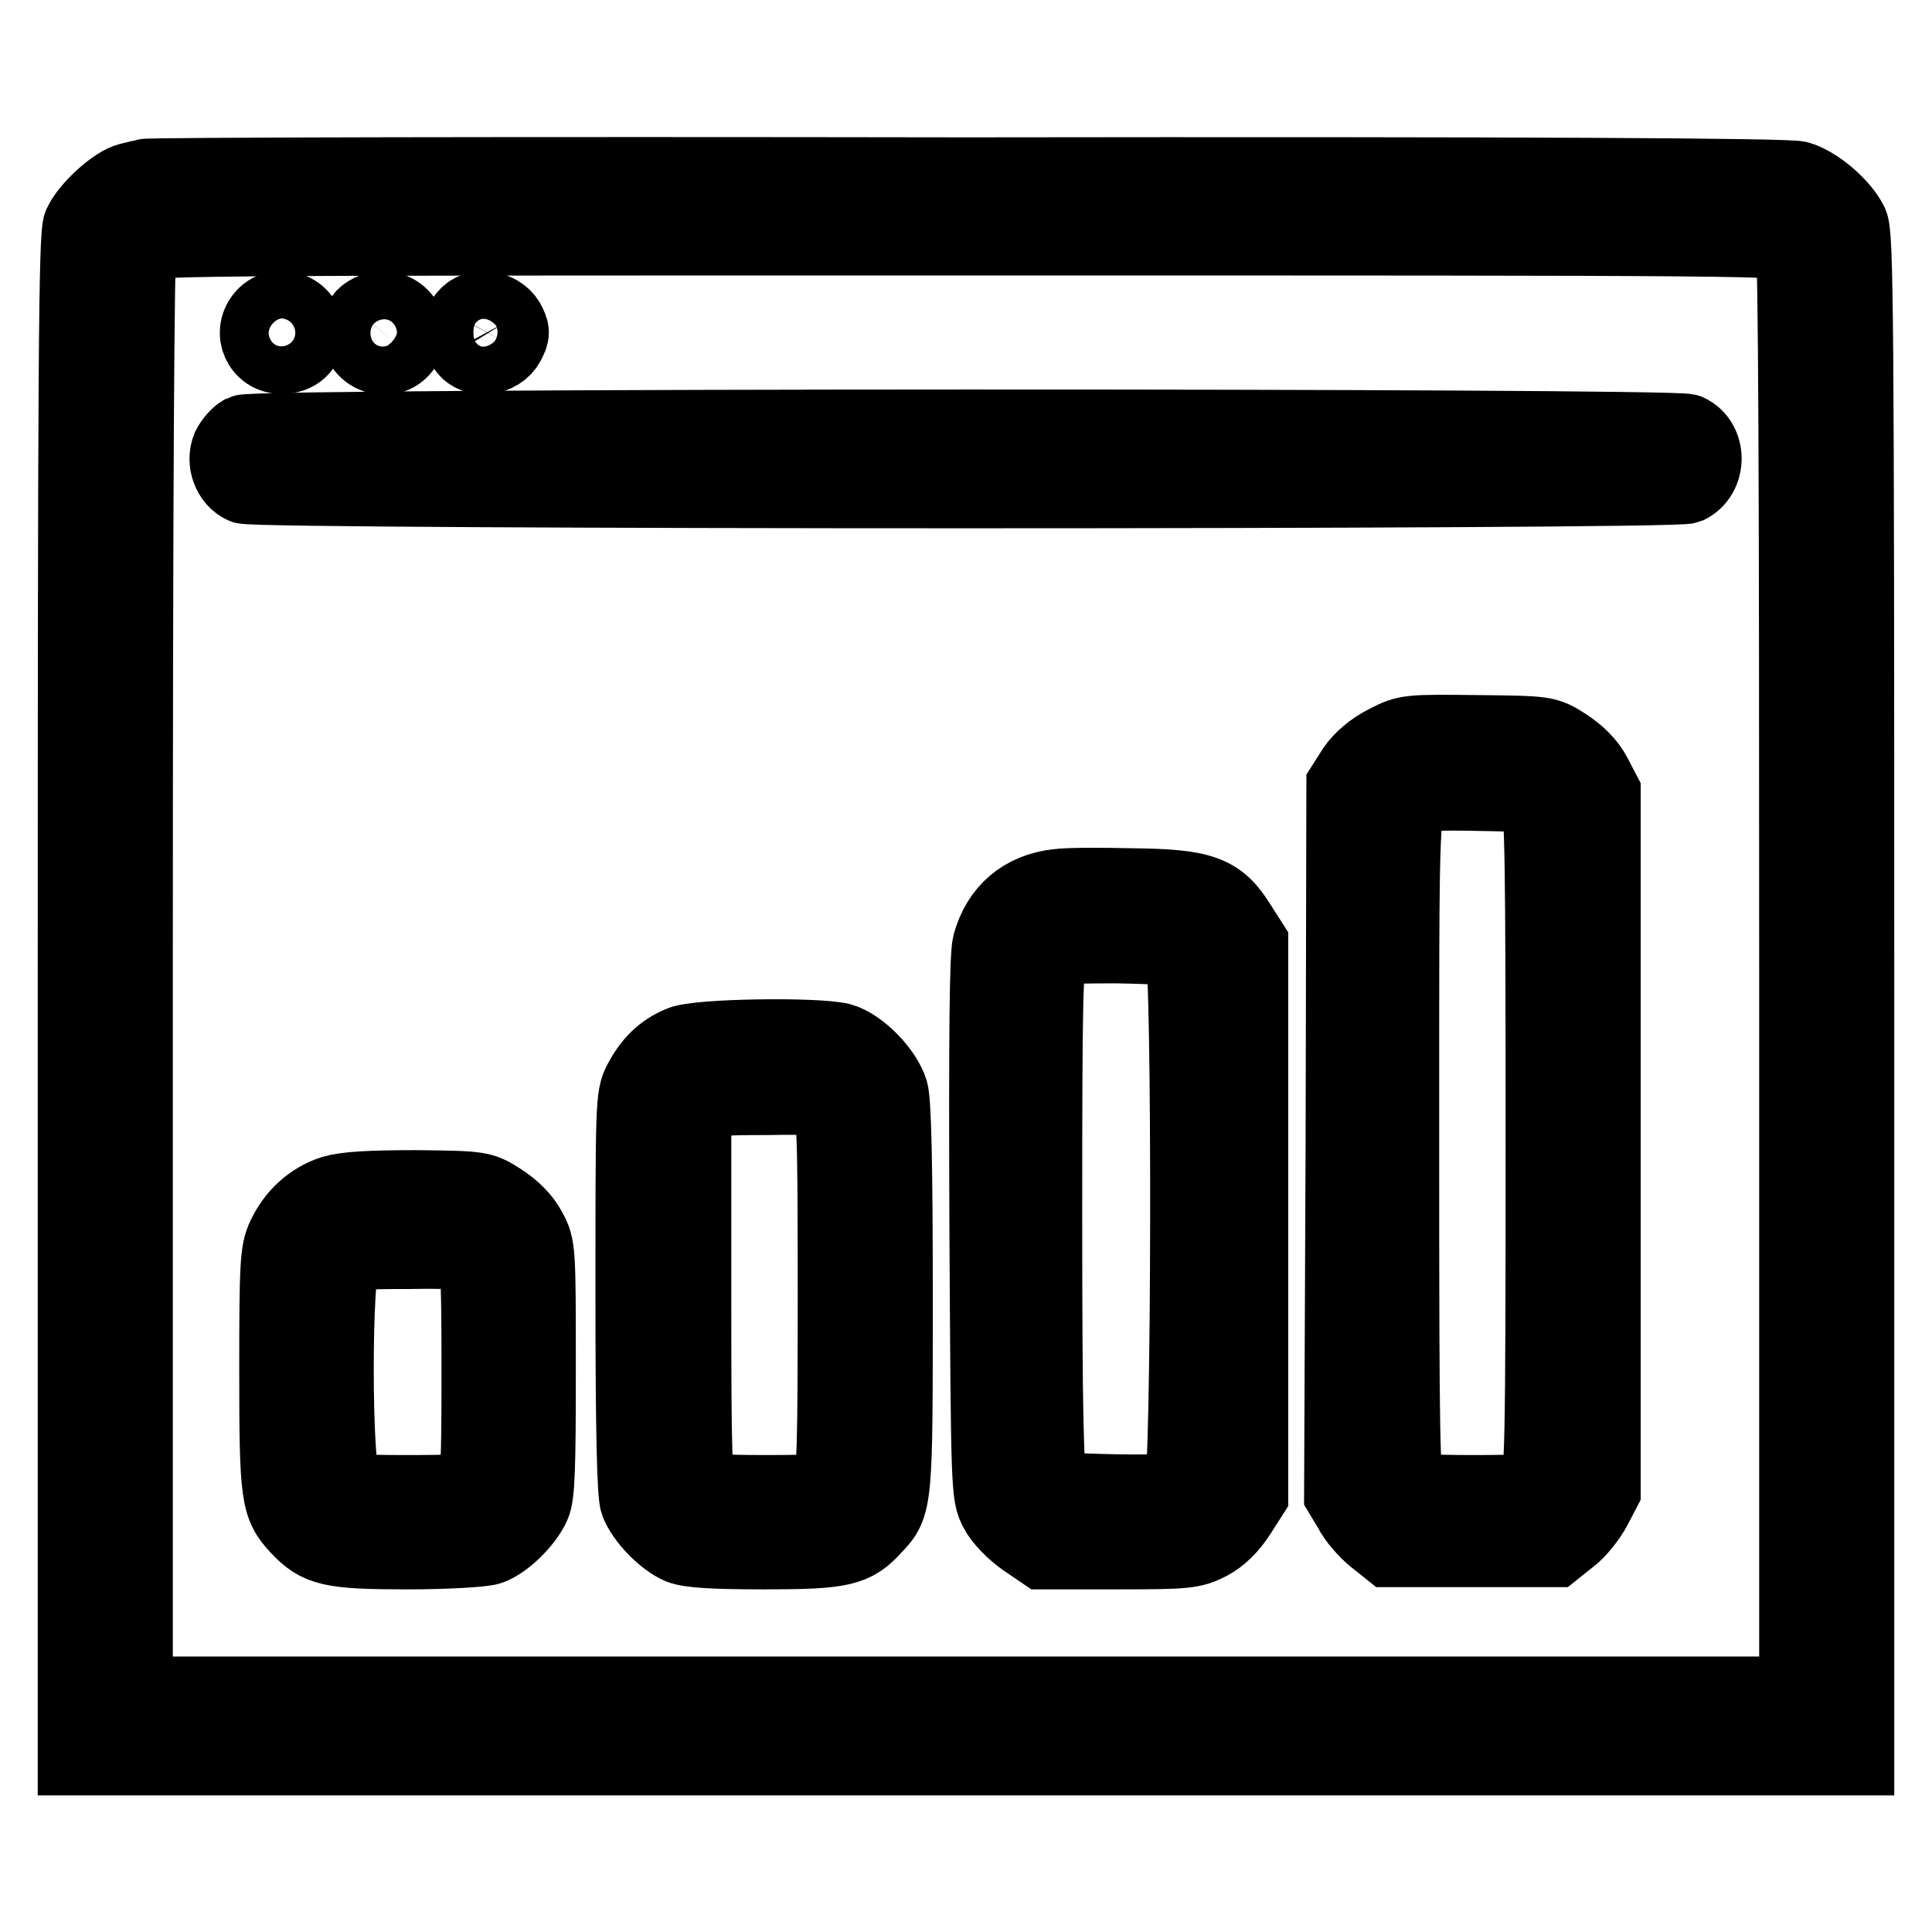 <?xml version="1.0" encoding="utf-8"?>
<!-- Svg Vector Icons : http://www.onlinewebfonts.com/icon -->
<!DOCTYPE svg PUBLIC "-//W3C//DTD SVG 1.1//EN" "http://www.w3.org/Graphics/SVG/1.1/DTD/svg11.dtd">
<svg version="1.1" xmlns="http://www.w3.org/2000/svg" xmlns:xlink="http://www.w3.org/1999/xlink" x="0px" y="0px" viewBox="0 0 256 256" enable-background="new 0 0 256 256" xml:space="preserve">
<g><g><g><path stroke-width="10" fill-opacity="0" stroke="#000000"  d="M19.2,23.4c-0.3,0.1-1.2,0.3-2,0.5c-1.9,0.4-5.6,3.8-6.5,5.9C10.1,31.2,10,48.9,10,132.2v100.7h118h118V132.1c0-91.4-0.1-100.9-0.8-102.5c-1.2-2.4-4.5-5.2-6.9-5.9c-1.4-0.4-35.5-0.6-110.3-0.5C68.4,23.1,19.5,23.2,19.2,23.4z M237.6,32.5c0.4,0.7,0.5,31.7,0.5,96.5v95.5H128H17.9V129c0-64.8,0.2-95.8,0.5-96.5c0.6-1,2.3-1,109.6-1C235.3,31.5,237,31.5,237.6,32.5z"/><path stroke-width="10" fill-opacity="0" stroke="#000000"  d="M35,41.9c-1.9,2.1-0.5,5.3,2.3,5.3c2,0,3.3-1.2,3.3-3.1C40.6,41.2,36.9,39.8,35,41.9z"/><path stroke-width="10" fill-opacity="0" stroke="#000000"  d="M48.5,41.7c-0.6,0.4-0.9,1.4-0.9,2.4c0,2.9,3.7,4.3,5.6,2.2C55.9,43.3,51.9,39.2,48.5,41.7z"/><path stroke-width="10" fill-opacity="0" stroke="#000000"  d="M61.8,41.9c-1.1,1.2-1.2,2.7-0.1,4.2c1.2,1.8,4.4,1.4,5.5-0.6c0.7-1.3,0.7-1.6,0-2.9C66.1,40.8,63.1,40.3,61.8,41.9z"/><path stroke-width="10" fill-opacity="0" stroke="#000000"  d="M32.2,57.3c-0.6,0.3-1.4,1.2-1.8,2c-0.8,1.9,0.1,4.3,1.9,5.1c1.9,0.8,189.4,0.8,191.3,0c2.9-1.4,2.9-5.9,0-7.2C221.9,56.4,33.9,56.4,32.2,57.3z"/><path stroke-width="10" fill-opacity="0" stroke="#000000"  d="M183.7,98.4c-1.8,0.9-3.3,2.2-4.2,3.5l-1.4,2.2L178,151l-0.2,47l1.2,2c0.6,1.2,2,2.8,3.1,3.7l2,1.6h10.9H206l2-1.6c1.1-0.8,2.5-2.6,3.2-3.9l1.2-2.3v-46.3v-46.2l-1.2-2.3c-0.8-1.5-2.1-2.8-3.8-3.9c-2.5-1.6-2.5-1.6-11.7-1.7C186.6,97,186.4,97,183.7,98.4z M203.8,106.2c0.6,0.9,0.7,7.9,0.7,45.4c0,40.5-0.1,44.4-0.9,45.3c-0.7,0.8-1.7,0.9-8.6,0.9c-6.3,0-7.9-0.2-8.5-0.8c-0.7-0.7-0.8-5.6-0.8-45.3c0-46.2-0.1-45.6,2.1-46.4c0.4-0.2,4-0.3,8-0.2C202.3,105.2,203.2,105.3,203.8,106.2z"/><path stroke-width="10" fill-opacity="0" stroke="#000000"  d="M140.1,117.5c-4.5,0.5-7.7,3.2-8.9,7.6c-0.4,1.5-0.5,12-0.4,37.5c0.2,34.6,0.2,35.5,1.3,37.5c0.6,1.2,2.2,2.8,3.6,3.8l2.5,1.7h9.9c9.2,0,9.9-0.1,12.1-1.2c1.5-0.8,2.8-2.1,3.9-3.8l1.6-2.5v-36.6V125l-1.6-2.5c-2.6-4.2-4.8-5-14-5.1C145.8,117.3,141.4,117.3,140.1,117.5z M156.7,126c1,1,0.9,70.3-0.1,71.2c-0.5,0.4-3.3,0.6-8.8,0.5c-8-0.2-8.1-0.2-8.7-1.5c-0.5-1-0.7-8.9-0.7-34.9c0-29.6,0.1-33.7,0.8-34.8c0.7-1.1,1.1-1.2,8.8-1.2C153.6,125.4,156.3,125.6,156.7,126z"/><path stroke-width="10" fill-opacity="0" stroke="#000000"  d="M90.2,138.3c-2.4,1-4,2.6-5.3,5.1c-1,1.9-1,3.1-1,28.1c0,18.1,0.2,26.5,0.6,27.6c0.8,2.1,3.5,4.9,5.6,5.8c1.3,0.5,4.3,0.7,11.2,0.7c10.3,0,11.9-0.4,14.5-3.3c2.8-2.9,2.8-3.2,2.8-30.4c0-17.8-0.2-25.9-0.6-27.3c-0.8-2.6-4.1-6-6.6-6.7C108.2,137.1,92.4,137.3,90.2,138.3z M109.6,146.3c1,1,1.1,1.7,1.1,25.1c0,20.9-0.1,24.1-0.8,25.2c-0.7,1.1-1.2,1.2-8.6,1.2c-6.4,0-7.9-0.2-8.6-0.8c-0.7-0.7-0.8-3.7-0.8-25.4v-24.6l1.2-0.8c0.9-0.7,2.7-0.8,8.4-0.8C107.9,145.3,108.7,145.4,109.6,146.3z"/><path stroke-width="10" fill-opacity="0" stroke="#000000"  d="M44.1,158.1c-2.8,0.9-5.1,3-6.4,5.8c-0.9,1.9-1,3.6-1,17.7c0,16.7,0.2,17.9,2.8,20.7c2.7,2.9,4.3,3.3,14.5,3.3c5.3,0,10.1-0.3,10.9-0.6c2-0.7,4.8-3.5,5.7-5.6c0.6-1.3,0.7-5.3,0.7-17.9c0-15.9,0-16.3-1.2-18.5c-0.8-1.5-2.1-2.8-3.8-3.9c-2.5-1.6-2.6-1.6-11.2-1.7C48.8,157.4,45.8,157.6,44.1,158.1z M62.9,166.4c0.5,0.5,0.6,4.6,0.6,15.2c0,12.5-0.1,14.7-0.8,15.4c-0.7,0.7-2.2,0.8-8.6,0.8c-7.4,0-7.9-0.1-8.6-1.2c-1.3-1.8-1.3-28.8,0-30c0.7-0.7,2.3-0.8,8.8-0.8C59.8,165.7,62.4,165.9,62.9,166.4z"/></g></g></g>
</svg>